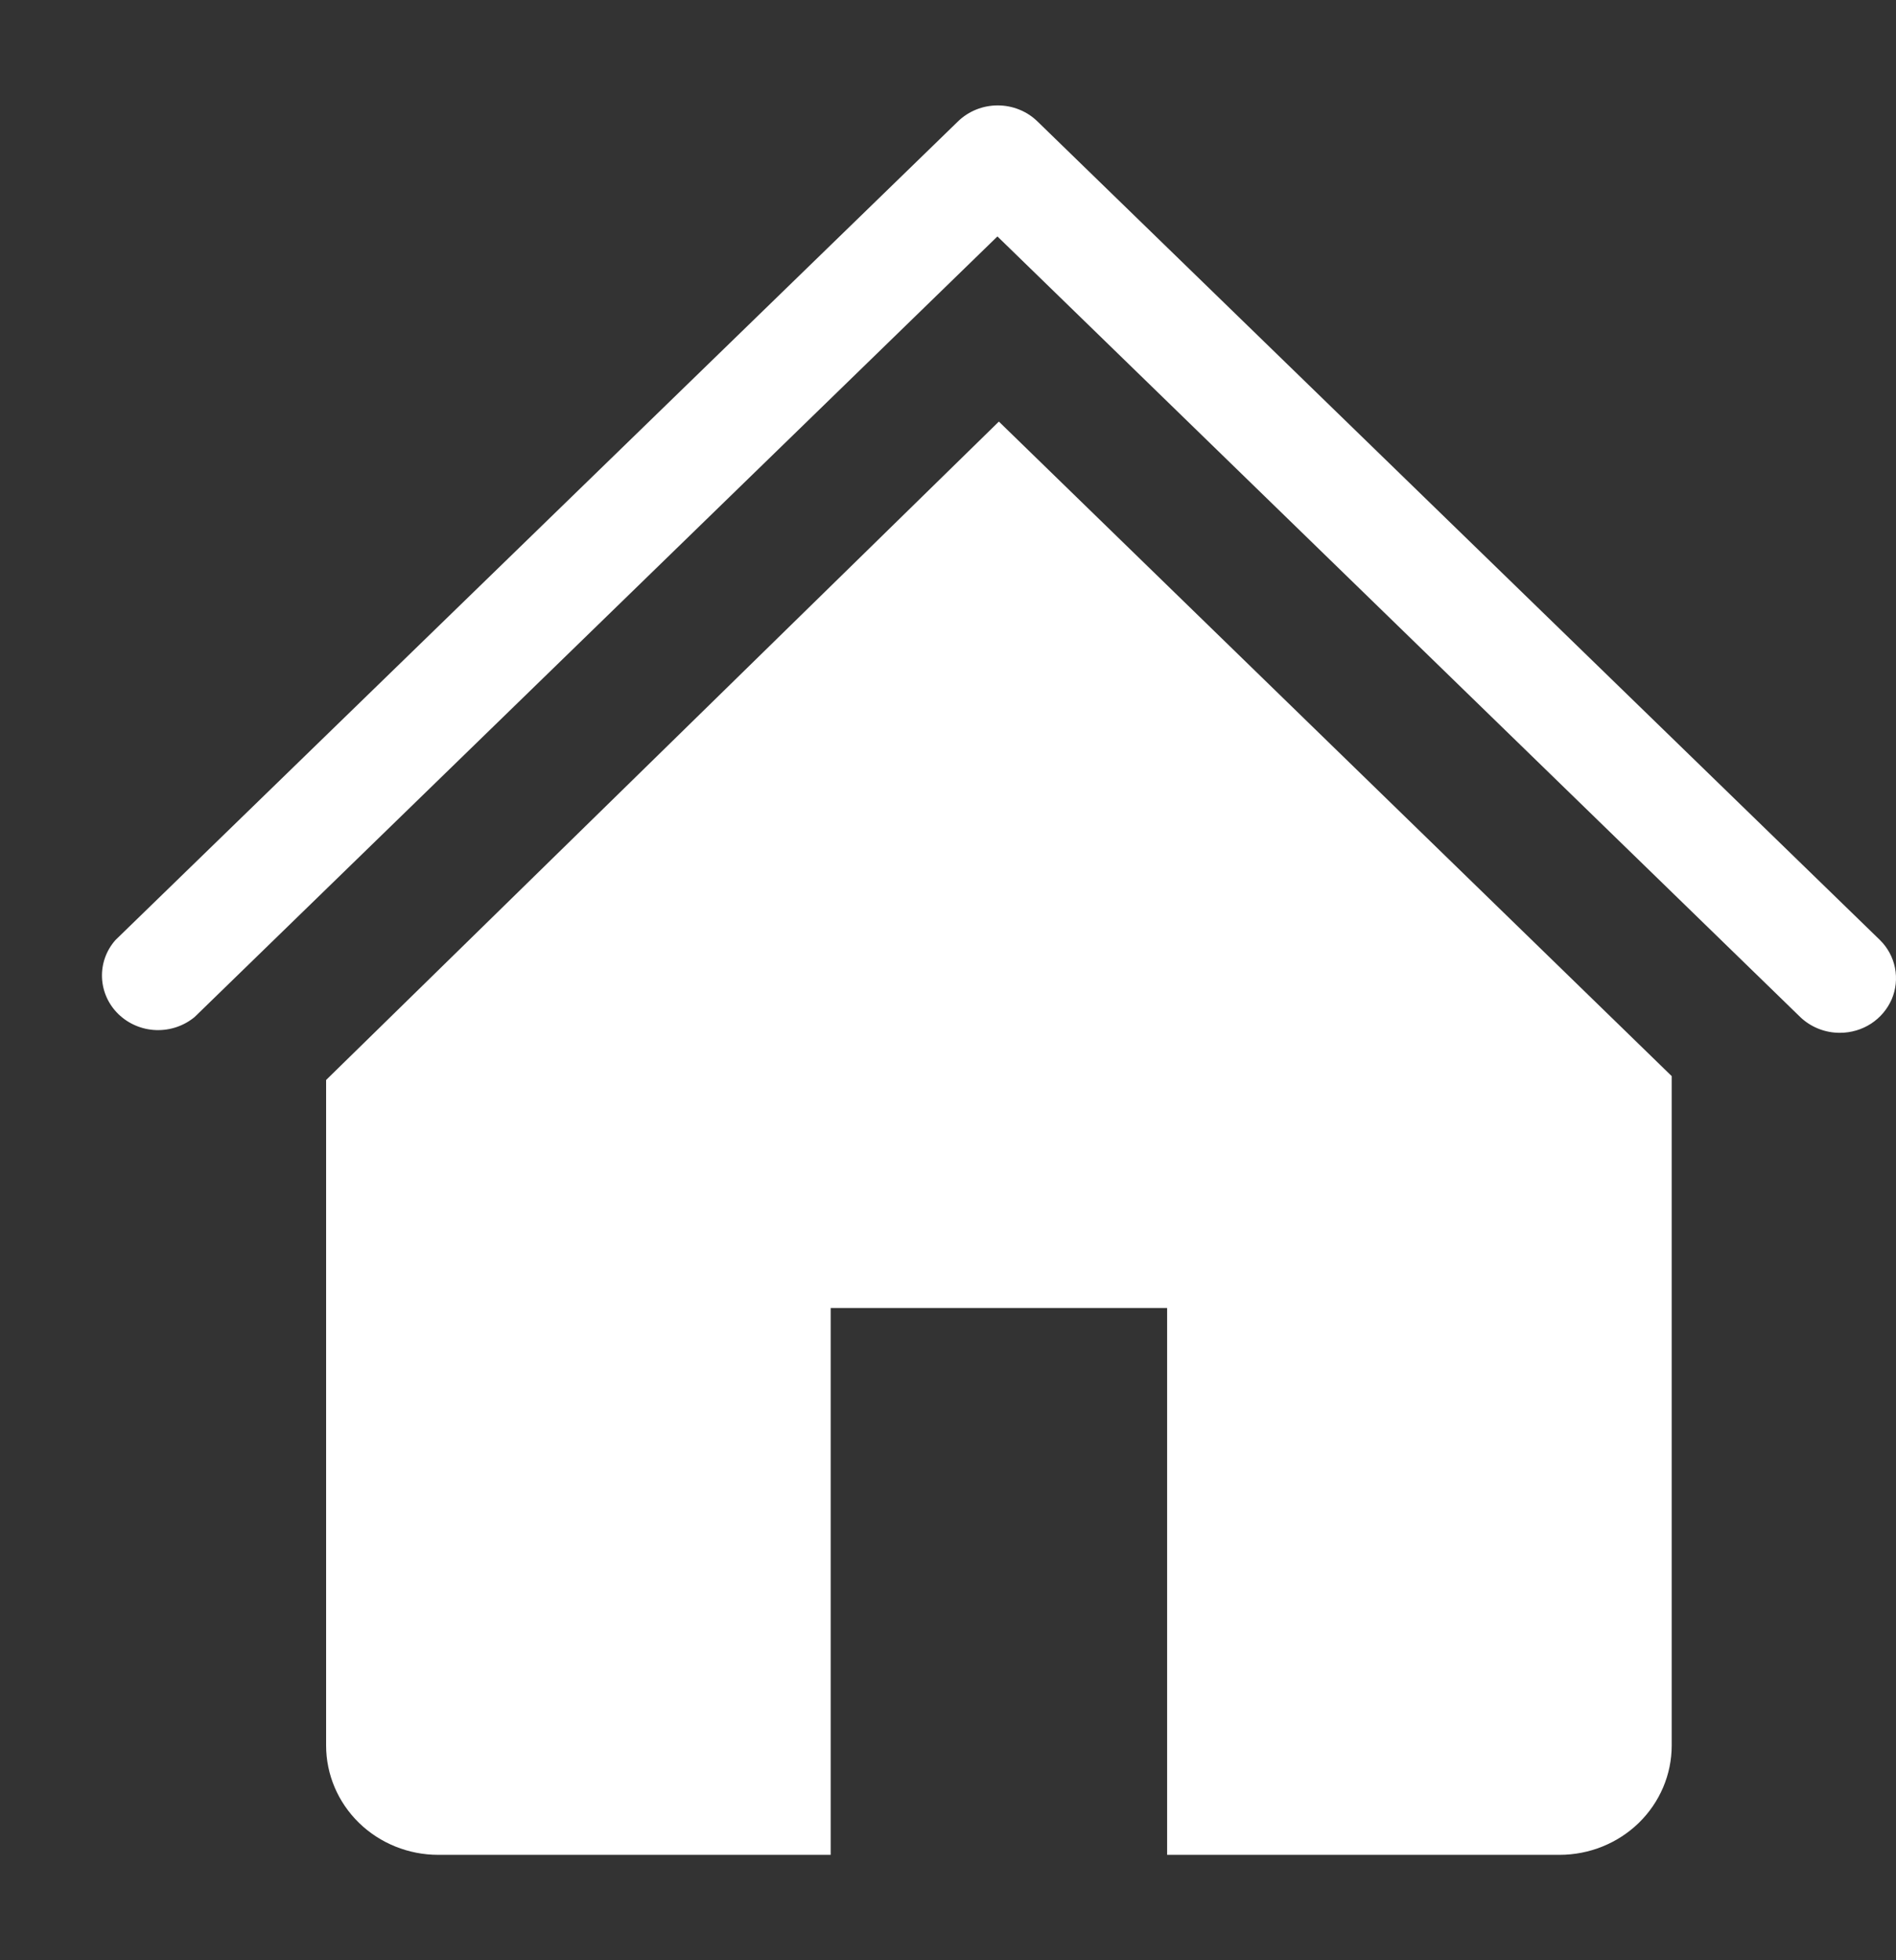 <?xml version="1.0" encoding="UTF-8"?> <svg xmlns="http://www.w3.org/2000/svg" width="30" height="31" viewBox="0 0 30 31" fill="none"><rect x="0" y="0" width="30" height="31" fill="#333333" stroke="none"/><g clip-path="url(#clip0_830_1087)"><path d="M29.115 16.333C28.998 16.334 28.882 16.312 28.774 16.269C28.666 16.226 28.567 16.163 28.484 16.083L15.782 3.739L3.08 16.083C2.91 16.224 2.692 16.298 2.468 16.29C2.244 16.282 2.032 16.191 1.874 16.038C1.715 15.884 1.623 15.678 1.614 15.461C1.605 15.243 1.681 15.031 1.827 14.866L15.16 1.918C15.326 1.757 15.552 1.667 15.787 1.667C16.021 1.667 16.247 1.757 16.413 1.918L29.746 14.866C29.869 14.987 29.951 15.14 29.984 15.307C30.017 15.474 29.999 15.646 29.932 15.803C29.864 15.959 29.751 16.093 29.606 16.188C29.461 16.282 29.29 16.333 29.115 16.333Z" fill="white"></path><path d="M15.805 6.667L5.16 17.079V27.604C5.16 28.062 5.347 28.502 5.68 28.827C6.013 29.151 6.464 29.333 6.934 29.333H13.144V20.685H18.467V29.333H24.676C25.147 29.333 25.598 29.151 25.931 28.827C26.264 28.502 26.451 28.062 26.451 27.604V17.018L15.805 6.667Z" fill="white"></path></g><defs><clipPath id="clip0_830_1087"><rect width="30" height="31" fill="white"></rect></clipPath></defs></svg> 